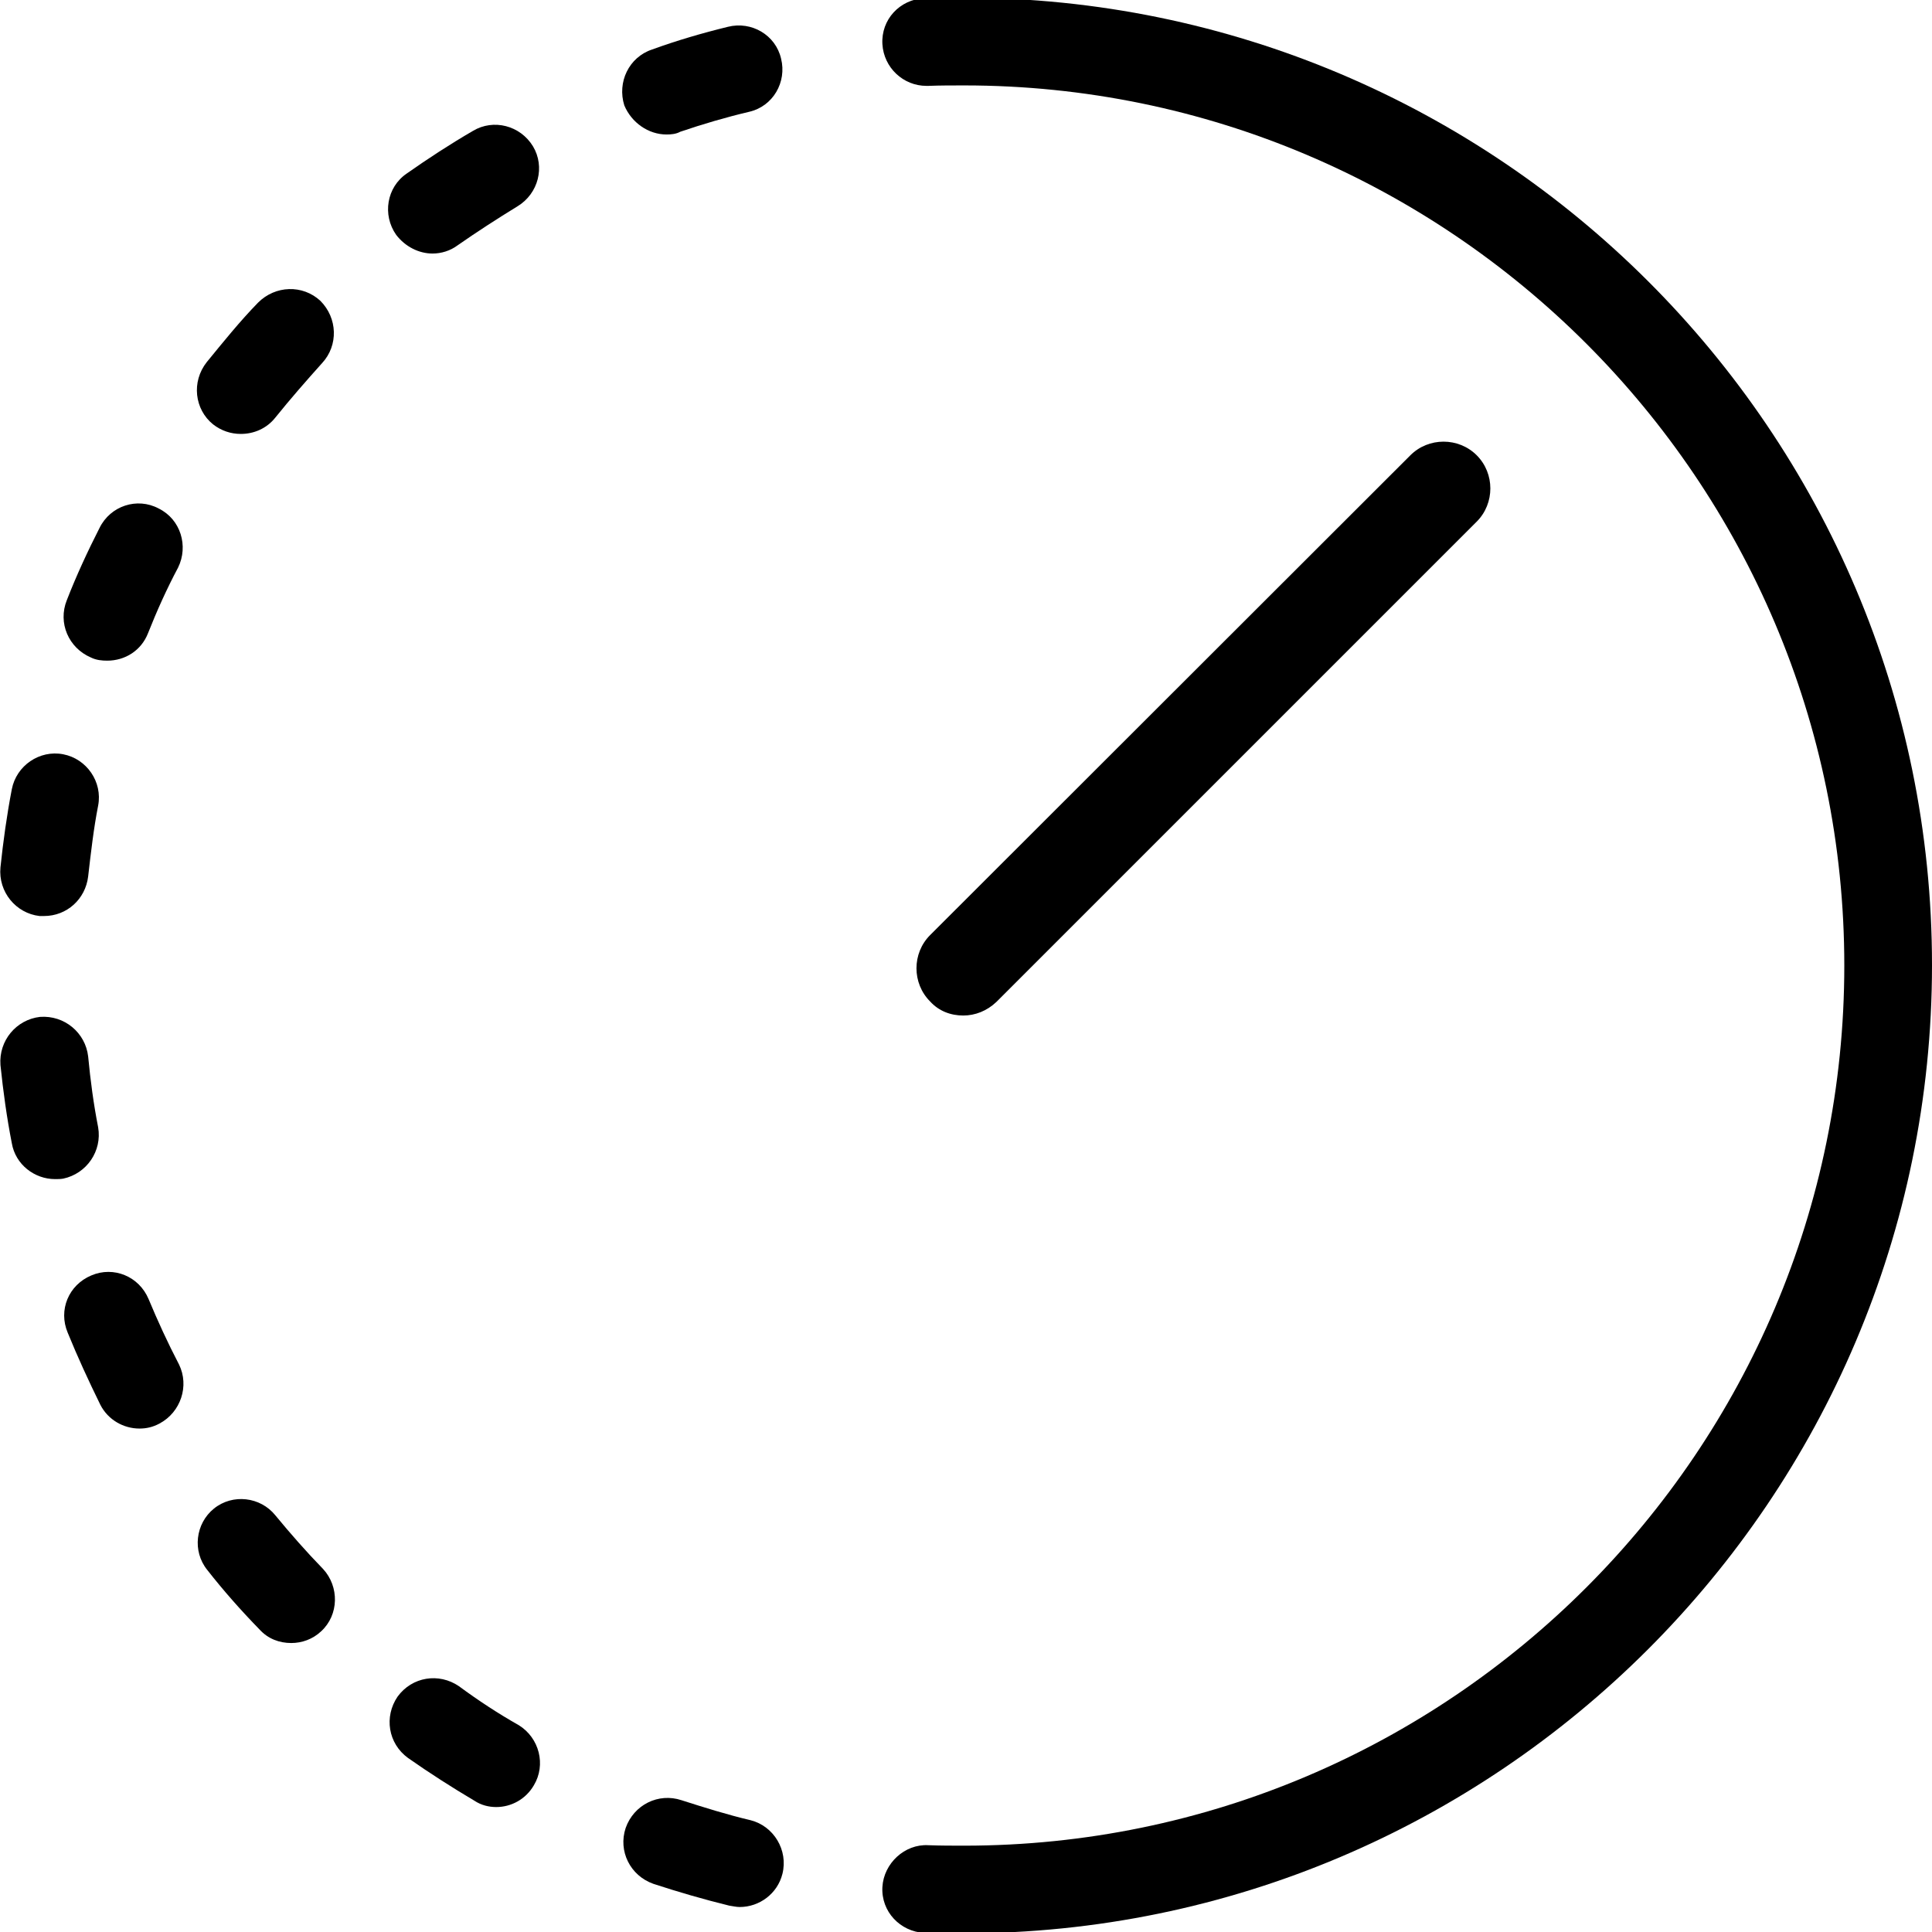 <?xml version="1.0" encoding="utf-8"?>
<!-- Generator: Adobe Illustrator 27.0.1, SVG Export Plug-In . SVG Version: 6.00 Build 0)  -->
<svg version="1.1" id="Ebene_1" xmlns="http://www.w3.org/2000/svg" xmlns:xlink="http://www.w3.org/1999/xlink" x="0px" y="0px"
	 viewBox="0 0 425.2 425.2" style="enable-background:new 0 0 425.2 425.2;" xml:space="preserve">
<style type="text/css">
	.st0{}
</style>
<g id="Hilfslinien">
</g>
<g id="Icon">
	<g>
		<path class="st0" d="M32.7,285.9c-2.1-5-7.7-7.3-12.6-5.2c-5,2.1-7.3,7.6-5.2,12.6c2.2,5.4,4.6,10.6,7.2,15.9
			c1.7,3.3,5.1,5.2,8.6,5.2c1.5,0,2.9-0.3,4.4-1.1c4.7-2.5,6.6-8.3,4.3-13C36.9,295.5,34.7,290.7,32.7,285.9z"/>
		<path class="st0" d="M46.9,93.4c1.8,1.4,3.9,2.1,6.1,2.1c2.9,0,5.7-1.2,7.6-3.6c3.3-4.1,6.8-8.1,10.3-12c3.6-3.9,3.4-9.9-0.4-13.7
			c-3.9-3.6-9.9-3.4-13.7,0.4c-4,4.1-7.7,8.7-11.3,13.1C42.1,84,42.8,90.1,46.9,93.4z"/>
		<path class="st0" d="M60.6,333.5c-3.3-4.1-9.4-4.8-13.5-1.5s-4.8,9.4-1.5,13.5c3.6,4.6,7.5,9,11.5,13.1c1.9,2.1,4.4,3,7,3
			c2.3,0,4.7-0.8,6.6-2.6c3.9-3.6,4-9.8,0.4-13.7C67.4,341.5,63.9,337.5,60.6,333.5z"/>
		<path class="st0" d="M20,144.7c1.2,0.6,2.5,0.7,3.6,0.7c3.9,0,7.5-2.2,9-6.1c1.9-4.8,4.1-9.7,6.6-14.4c2.3-4.7,0.6-10.6-4.3-13
			c-4.7-2.5-10.6-0.6-13,4.3c-2.6,5.1-5.1,10.5-7.2,15.9C12.7,137.1,15.1,142.6,20,144.7z"/>
		<path class="st0" d="M8.7,201.6c0.3,0,0.7,0,1,0c5,0,9.1-3.7,9.7-8.7c0.6-5.2,1.2-10.5,2.2-15.6c1-5.2-2.5-10.3-7.7-11.3
			c-5.2-1-10.3,2.5-11.3,7.7c-1.1,5.7-1.9,11.5-2.5,17.2C-0.4,196.3,3.5,201,8.7,201.6z"/>
		<path class="st0" d="M21.6,248.1c-1-5.1-1.7-10.3-2.2-15.6c-0.6-5.2-5.2-9.1-10.6-8.7c-5.2,0.6-9.1,5.2-8.7,10.6
			c0.6,5.8,1.4,11.6,2.5,17.2c0.8,4.7,5,7.9,9.5,7.9c0.6,0,1.2,0,1.8-0.1C19.1,258.3,22.5,253.3,21.6,248.1z"/>
		<path class="st0" d="M146.7,29.6c1,0,2.1-0.1,3-0.6c5-1.7,10.1-3.2,15.2-4.4c5.2-1.2,8.3-6.5,7-11.7c-1.2-5.2-6.5-8.3-11.7-7
			c-5.7,1.4-11.2,3-16.7,5c-5.1,1.7-7.7,7.2-6.1,12.3C139,27,142.7,29.6,146.7,29.6z"/>
		<path class="st0" d="M165.2,400.6c-5.1-1.2-10.2-2.8-15.2-4.4c-5.1-1.7-10.5,1-12.3,6.1c-1.7,5.1,1,10.5,6.1,12.3
			c5.5,1.8,11,3.4,16.7,4.8c0.8,0.1,1.5,0.3,2.3,0.3c4.3,0,8.3-2.9,9.4-7.3C173.5,407.2,170.3,401.9,165.2,400.6z"/>
		<path class="st0" d="M114.2,379.7c-4.6-2.6-9-5.5-13.2-8.6c-4.4-3-10.3-2.1-13.5,2.3c-3,4.4-2.1,10.3,2.3,13.5
			c4.7,3.3,9.7,6.5,14.6,9.4c1.5,1,3.2,1.4,4.8,1.4c3.3,0,6.5-1.7,8.3-4.8C120.2,388.4,118.7,382.5,114.2,379.7z"/>
		<path class="st0" d="M95.2,55.8c1.9,0,3.9-0.6,5.5-1.8c4.3-3,8.8-5.9,13.2-8.6c4.6-2.8,6.1-8.7,3.4-13.2
			c-2.8-4.6-8.7-6.1-13.2-3.4c-5,2.9-9.9,6.1-14.6,9.4c-4.4,3-5.4,9.1-2.3,13.5C89.2,54.3,92.2,55.8,95.2,55.8z"/>
		<path class="st0" d="M212,223.5c2.6,0,5.2-1,7.3-3L325,114.8c4-4,4-10.6,0-14.6s-10.6-4-14.6,0L204.7,205.8c-4,4-4,10.6,0,14.6
			C206.6,222.5,209.2,223.5,212,223.5z"/>
		<path class="st0" d="M212.1-0.5c-2.9,0-5.8,0-8.7,0.1c-5.4,0.3-9.5,4.7-9.2,10.1c0.3,5.2,4.6,9.2,9.7,9.2c0.1,0,0.3,0,0.4,0
			c2.6-0.1,5.2-0.1,7.9-0.1c106.8,0,193.7,86.9,193.7,193.7s-86.9,193.7-193.7,193.7c-2.6,0-5.2,0-7.9-0.1c-5.2-0.3-9.8,4-10.1,9.2
			c-0.3,5.4,3.9,9.8,9.2,10.1c2.9,0.1,5.8,0.1,8.7,0.1c117.4,0,213.1-95.6,213.1-213.1S329.6-0.5,212.1-0.5z"/>
	</g>
</g>
</svg>
